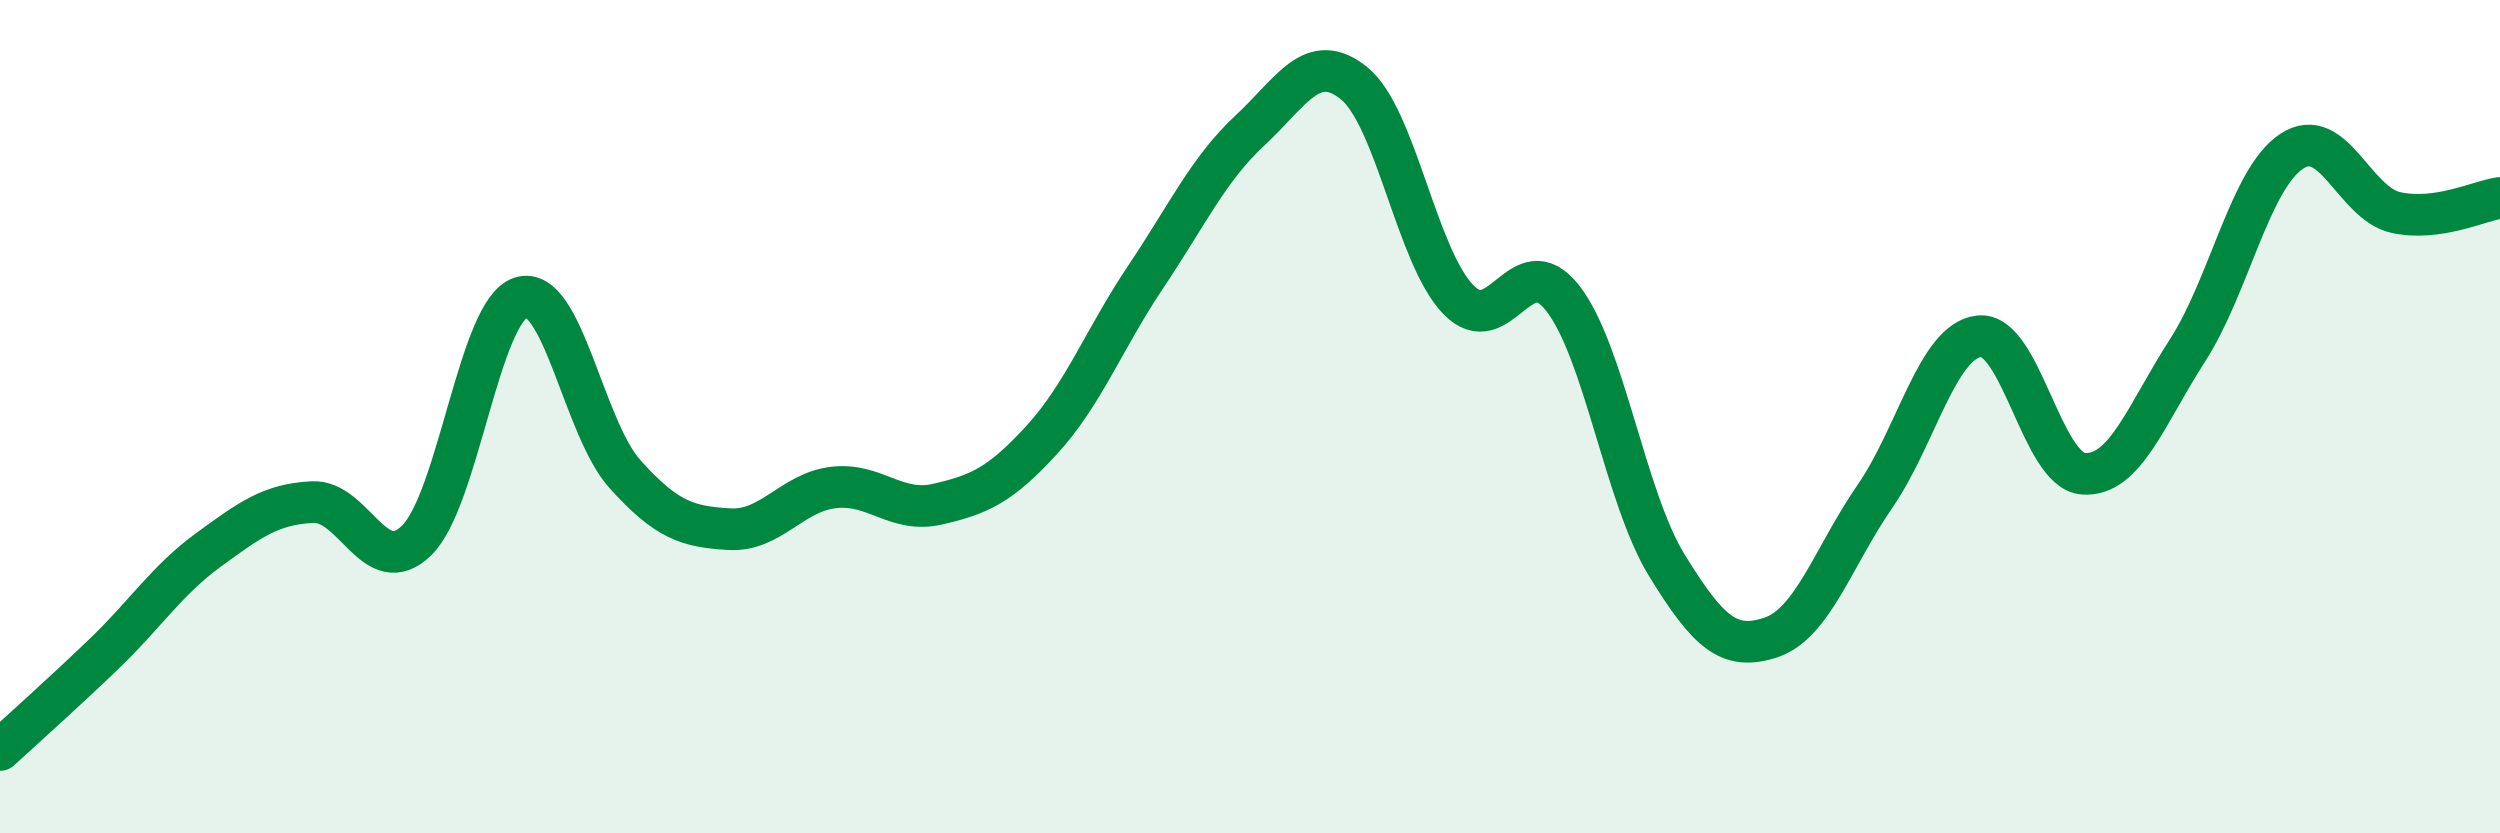 
    <svg width="60" height="20" viewBox="0 0 60 20" xmlns="http://www.w3.org/2000/svg">
      <path
        d="M 0,18 C 0.5,17.54 1.5,16.65 2.5,15.69 C 3.5,14.73 4,13.93 5,13.2 C 6,12.47 6.5,12.1 7.5,12.05 C 8.5,12 9,13.95 10,12.97 C 11,11.99 11.5,7.46 12.5,7.14 C 13.5,6.82 14,10.27 15,11.38 C 16,12.49 16.5,12.64 17.5,12.7 C 18.5,12.76 19,11.82 20,11.7 C 21,11.58 21.5,12.33 22.5,12.1 C 23.5,11.87 24,11.65 25,10.56 C 26,9.47 26.5,8.13 27.5,6.64 C 28.5,5.15 29,4.06 30,3.13 C 31,2.2 31.5,1.19 32.5,2 C 33.5,2.81 34,6.16 35,7.19 C 36,8.22 36.5,5.88 37.5,7.15 C 38.5,8.42 39,11.93 40,13.56 C 41,15.19 41.5,15.63 42.5,15.3 C 43.5,14.97 44,13.36 45,11.91 C 46,10.46 46.5,8.18 47.5,8.07 C 48.5,7.96 49,11.3 50,11.37 C 51,11.44 51.5,9.96 52.5,8.41 C 53.5,6.86 54,4.29 55,3.63 C 56,2.97 56.5,4.88 57.5,5.1 C 58.5,5.32 59.5,4.82 60,4.75L60 20L0 20Z"
        fill="#008740"
        opacity="0.1"
        stroke-linecap="round"
        stroke-linejoin="round"
      />
      <path
        d="M 0,18 C 0.5,17.54 1.5,16.65 2.5,15.69 C 3.5,14.73 4,13.93 5,13.2 C 6,12.47 6.5,12.1 7.5,12.05 C 8.5,12 9,13.95 10,12.97 C 11,11.99 11.5,7.46 12.5,7.14 C 13.5,6.82 14,10.27 15,11.38 C 16,12.49 16.5,12.64 17.5,12.7 C 18.5,12.76 19,11.82 20,11.7 C 21,11.58 21.5,12.33 22.5,12.1 C 23.5,11.87 24,11.65 25,10.56 C 26,9.47 26.5,8.13 27.5,6.64 C 28.5,5.15 29,4.06 30,3.13 C 31,2.2 31.5,1.19 32.5,2 C 33.5,2.81 34,6.16 35,7.19 C 36,8.22 36.5,5.88 37.5,7.15 C 38.5,8.42 39,11.93 40,13.56 C 41,15.19 41.5,15.63 42.5,15.3 C 43.5,14.97 44,13.36 45,11.91 C 46,10.46 46.5,8.18 47.5,8.07 C 48.5,7.96 49,11.3 50,11.37 C 51,11.44 51.5,9.96 52.5,8.41 C 53.5,6.86 54,4.29 55,3.63 C 56,2.97 56.5,4.88 57.5,5.1 C 58.5,5.32 59.5,4.82 60,4.75"
        stroke="#008740"
        stroke-width="1"
        fill="none"
        stroke-linecap="round"
        stroke-linejoin="round"
      />
    </svg>
  